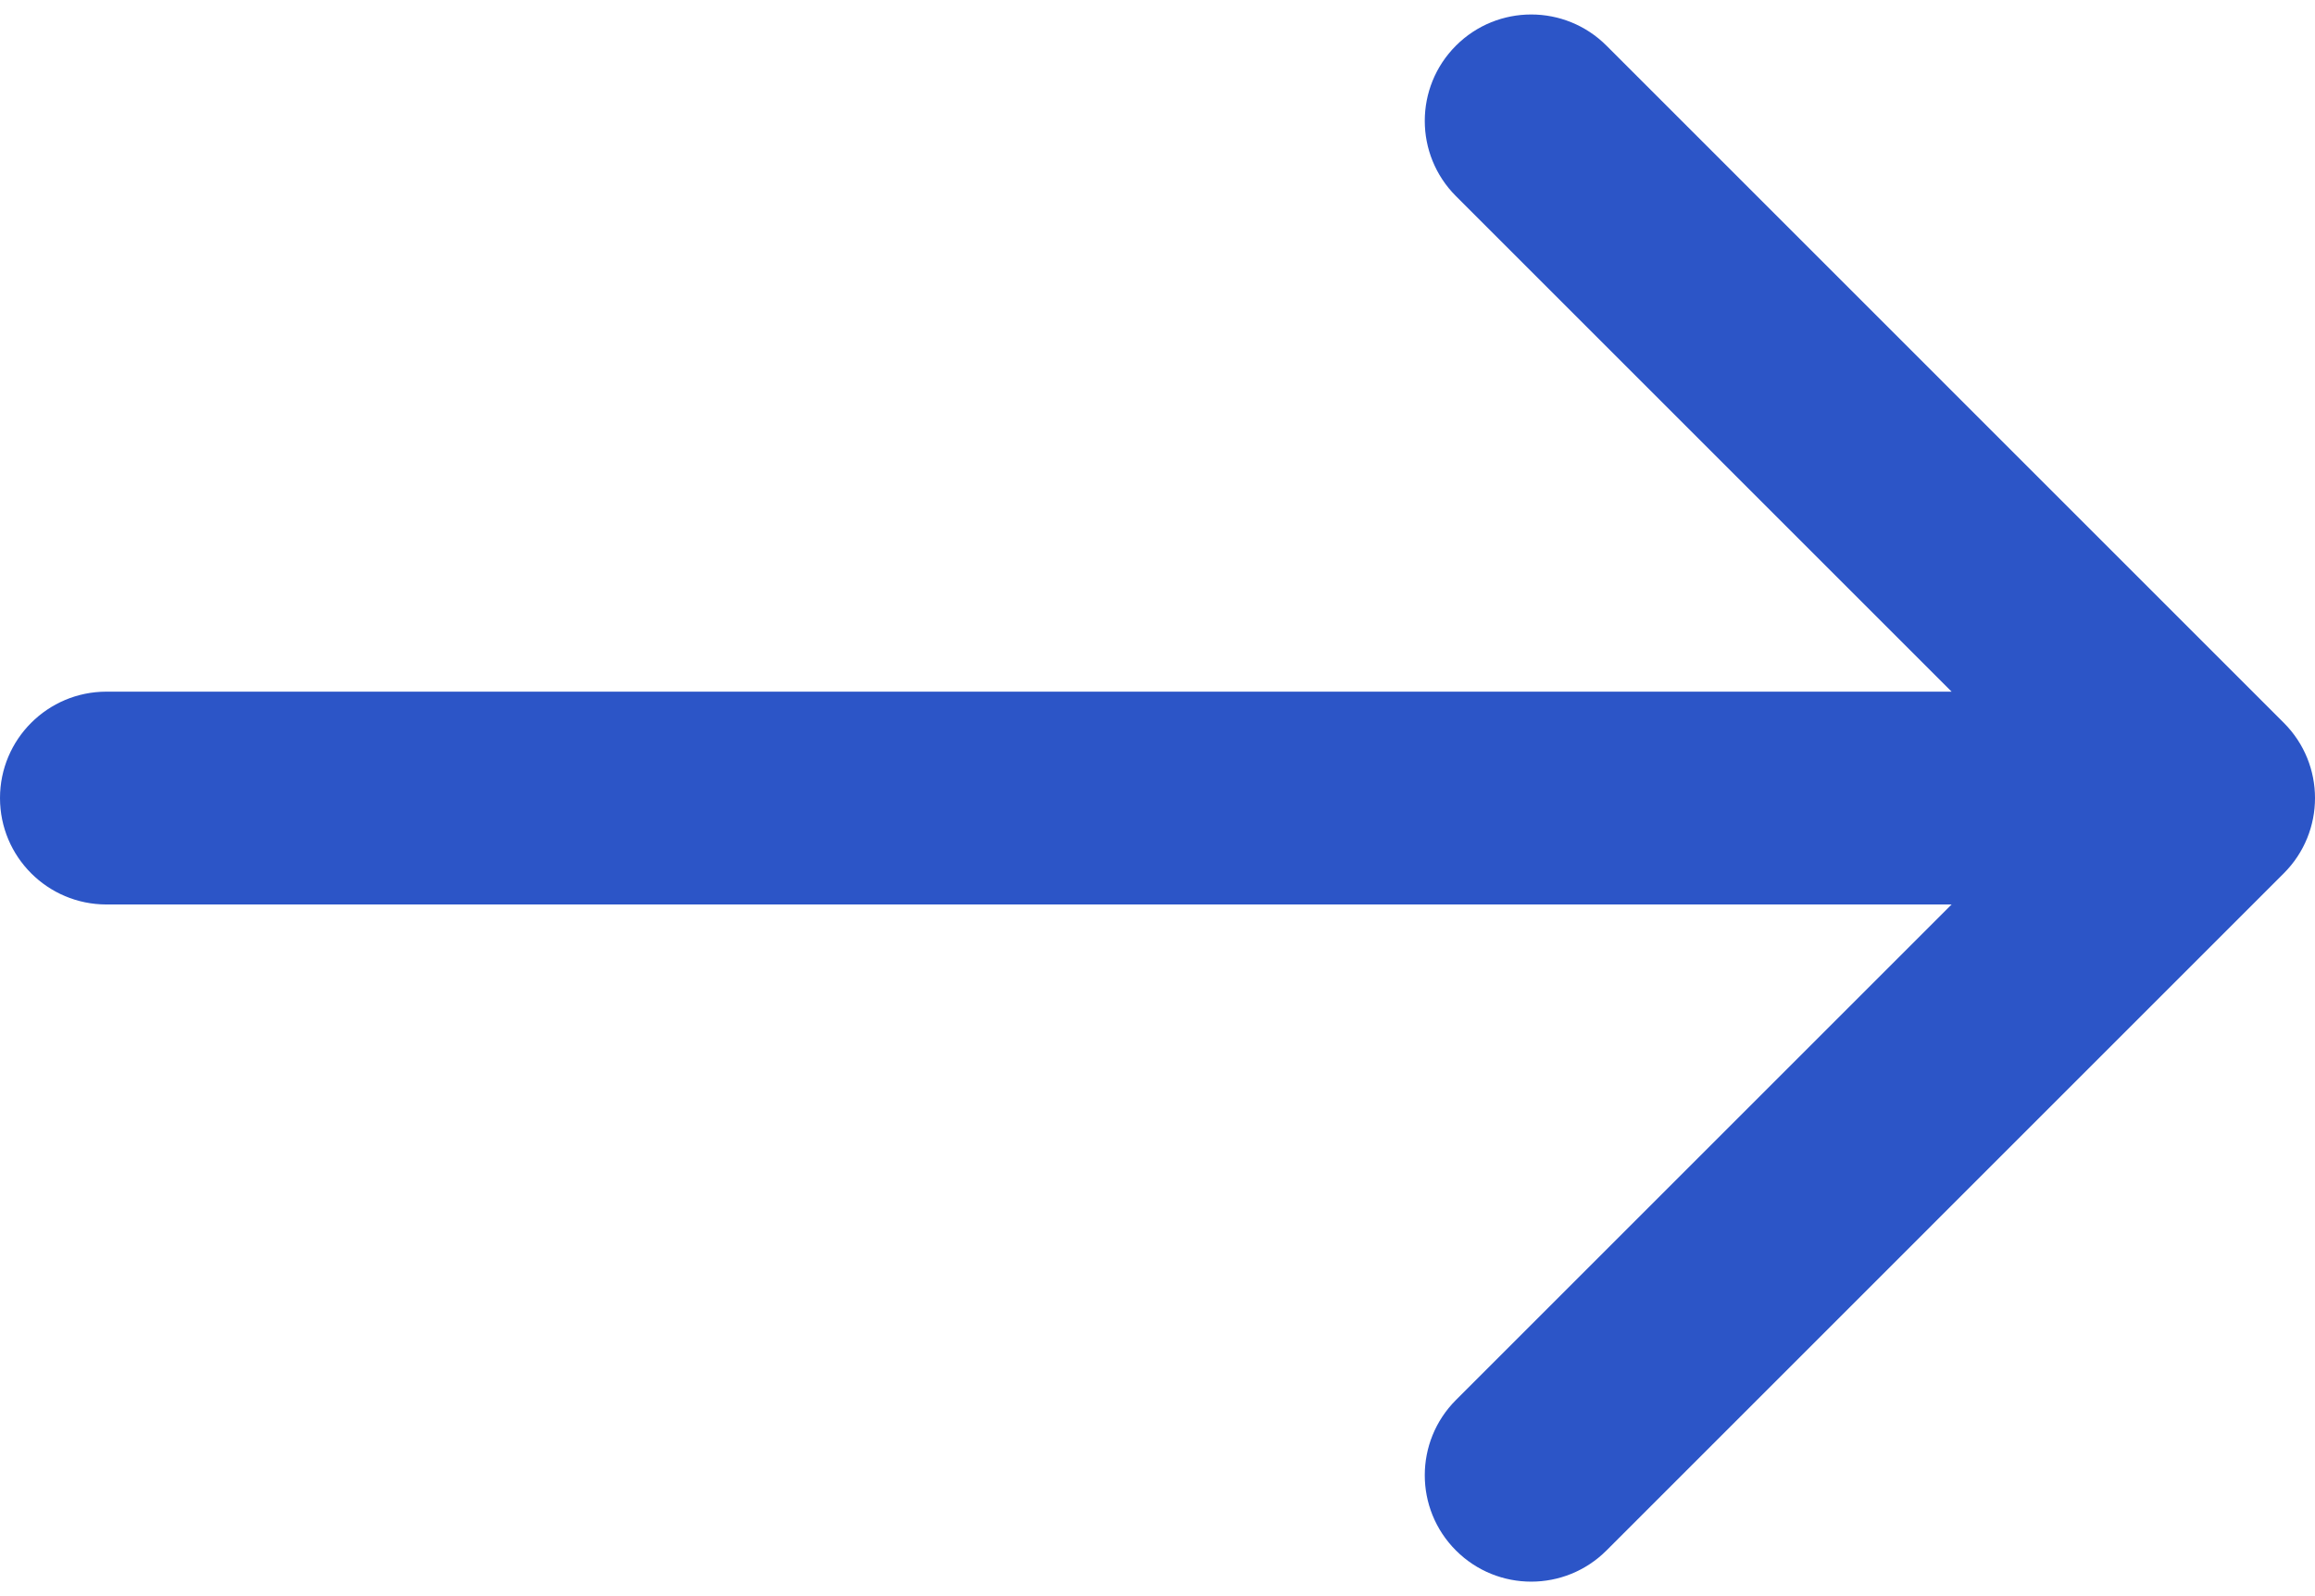<?xml version="1.0" encoding="UTF-8"?> <svg xmlns="http://www.w3.org/2000/svg" width="87" height="60" viewBox="0 0 87 60" fill="none"><path d="M4 26C1.791 26 -1.93129e-07 27.791 0 30C1.93129e-07 32.209 1.791 34 4 34L4 26ZM85.828 32.828C87.391 31.266 87.391 28.734 85.828 27.172L60.373 1.716C58.81 0.154 56.278 0.154 54.716 1.716C53.154 3.278 53.154 5.81 54.716 7.373L77.343 30L54.716 52.627C53.154 54.19 53.154 56.722 54.716 58.284C56.278 59.846 58.81 59.846 60.373 58.284L85.828 32.828ZM4 34L83 34L83 26L4 26L4 34Z" fill="#2C55C7"></path></svg> 